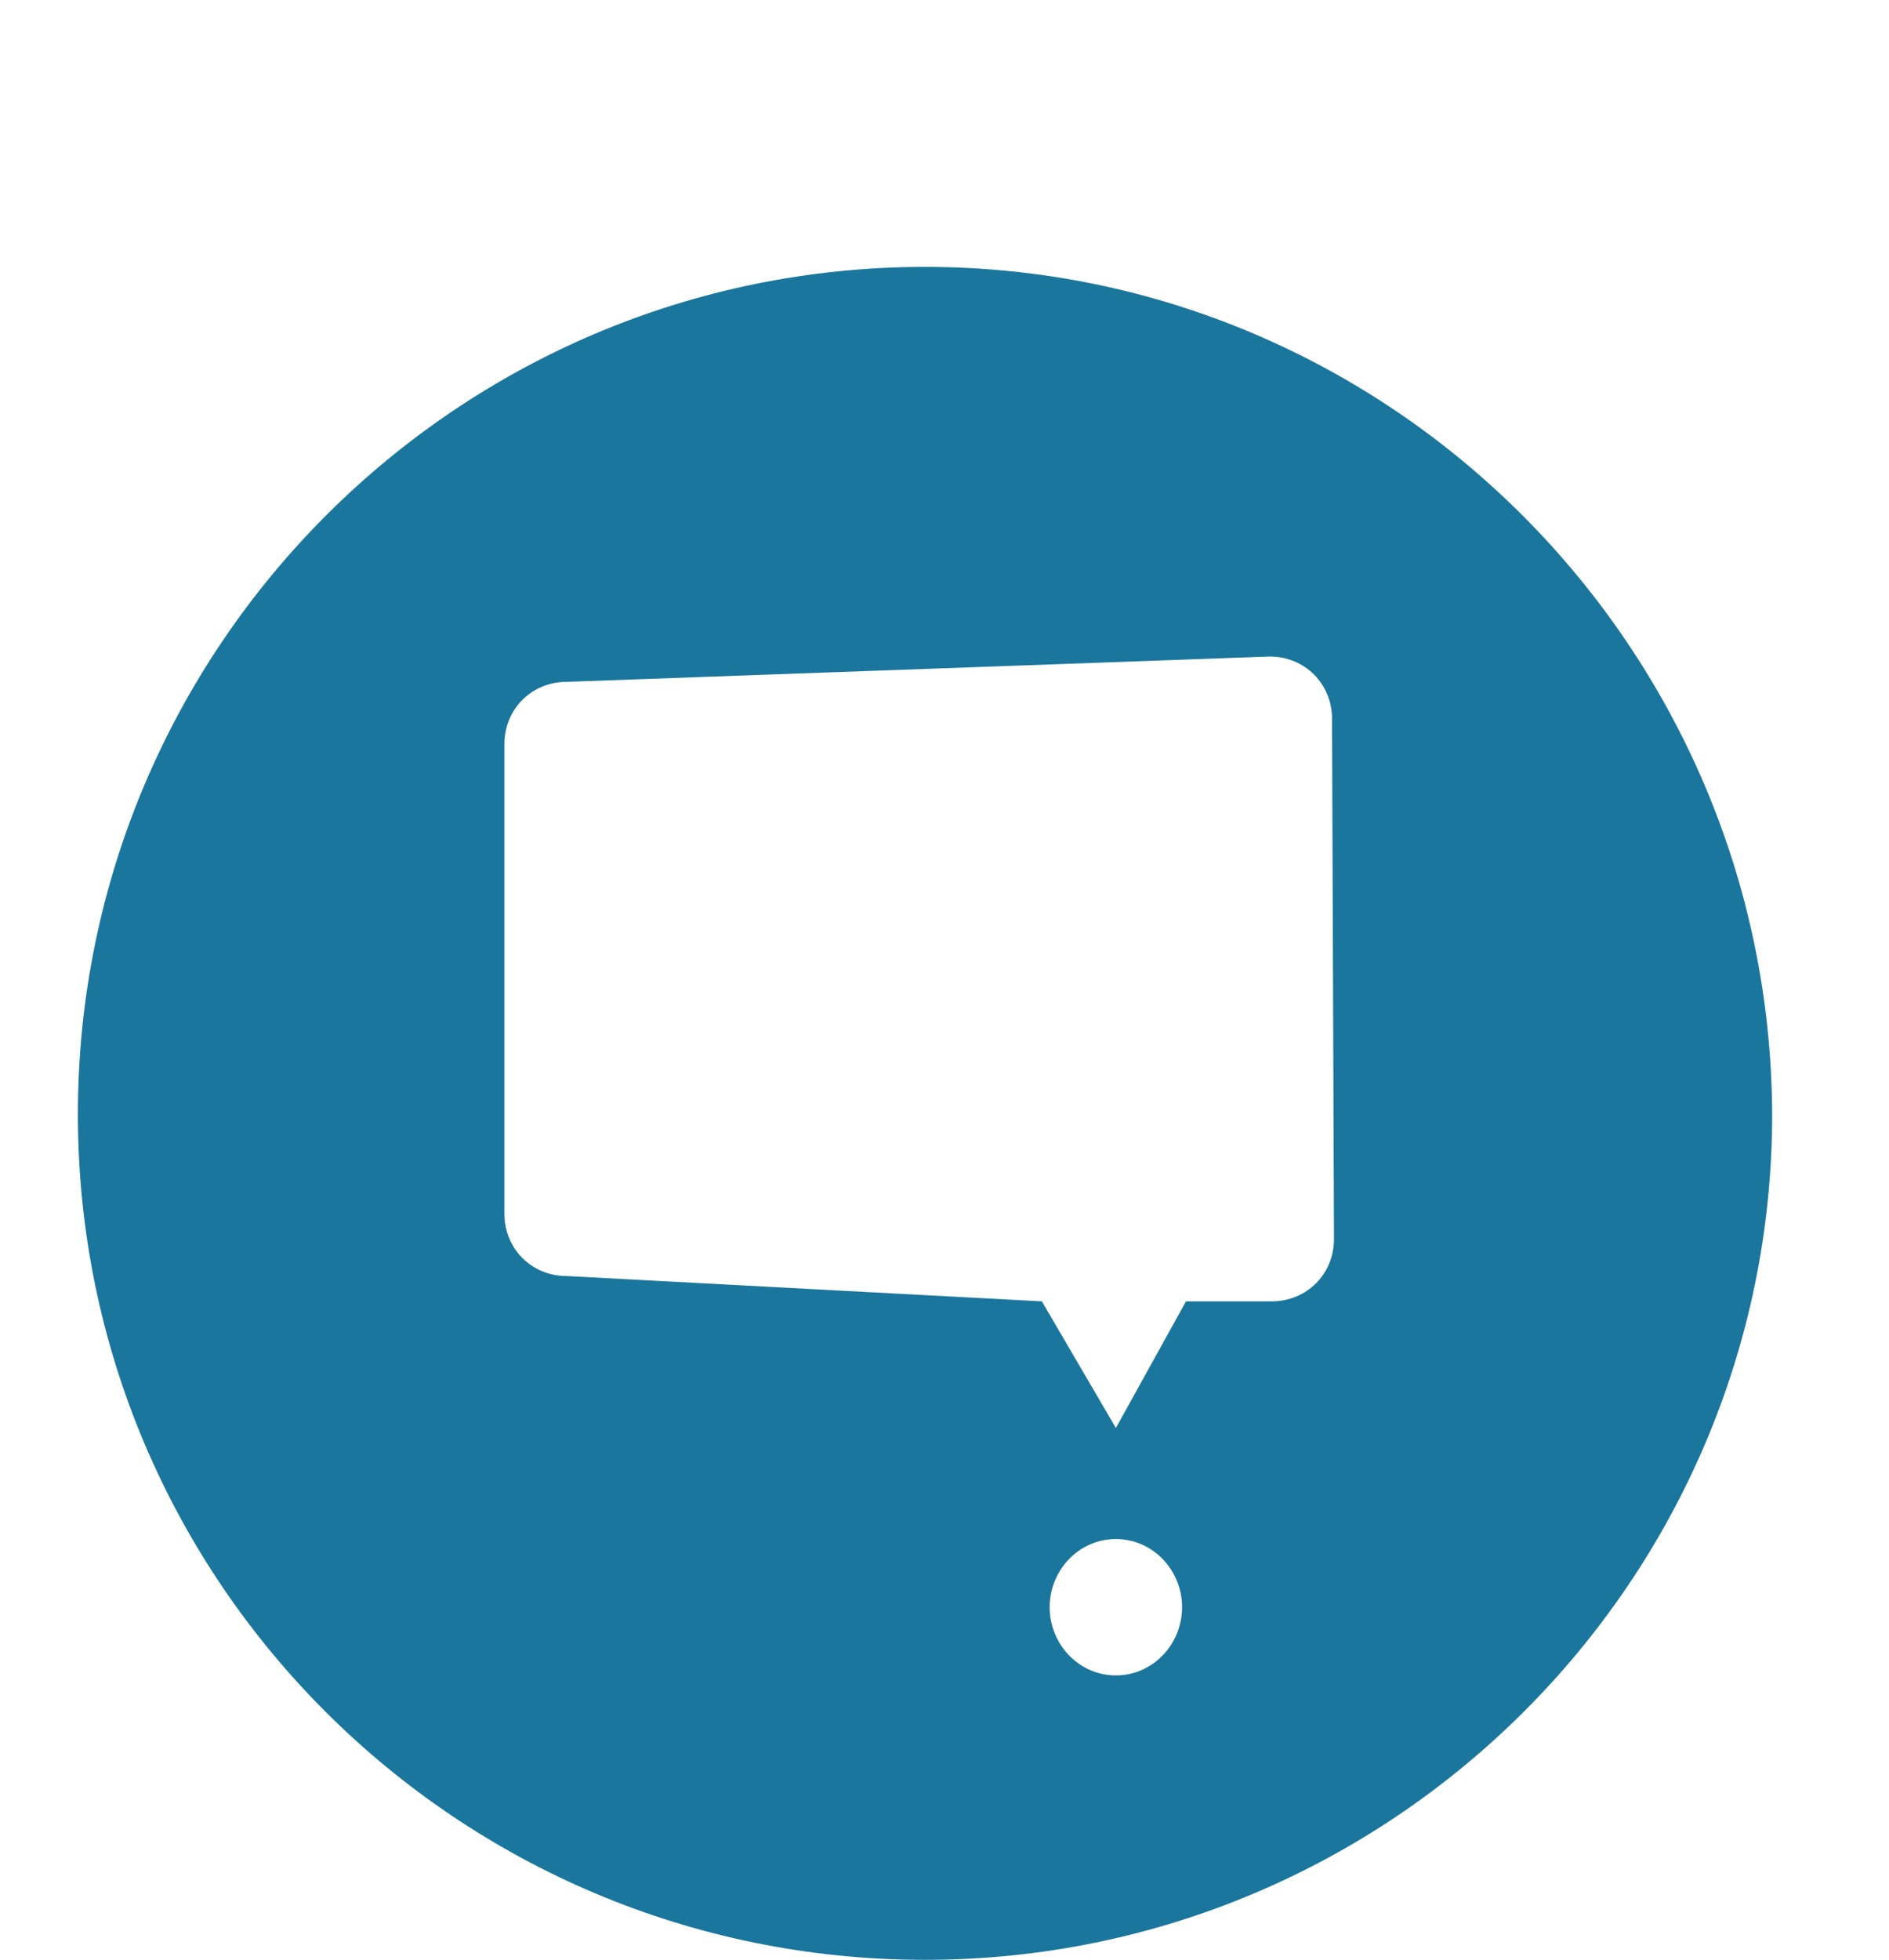 <?xml version="1.0" encoding="utf-8"?>
<!-- Generator: Adobe Illustrator 21.0.0, SVG Export Plug-In . SVG Version: 6.00 Build 0)  -->
<svg version="1.1" id="Layer_1" xmlns="http://www.w3.org/2000/svg" xmlns:xlink="http://www.w3.org/1999/xlink" x="0px" y="0px"
	 viewBox="0 0 97 100.6" style="enable-background:new 0 0 97 100.6;" xml:space="preserve">
<style type="text/css">
	.st0{fill:url(#SVGID_1_);}
</style>
<g>
	<g>
		<g>
			
				<linearGradient id="SVGID_1_" gradientUnits="userSpaceOnUse" x1="4" y1="44.813" x2="90.9" y2="44.813" gradientTransform="matrix(1 0 0 -1 0 102)">
				<stop  offset="0" style="stop-color:#1A769C"/>
				<stop  offset="1" style="stop-color:#1A769C"/>
			</linearGradient>
			<path class="st0" d="M47.5,13.7C23.5,13.7,4,33.2,4,57.2c0,24,19.5,43.4,43.5,43.4s43.5-19.5,43.5-43.4
				C90.9,33.2,71.4,13.7,47.5,13.7z M57.3,86c-1.9,0-3.4-1.6-3.4-3.5c0-1.9,1.5-3.5,3.4-3.5s3.4,1.6,3.4,3.5
				C60.7,84.4,59.2,86,57.3,86z M68.5,63.6c0,1.8-1.4,3.2-3.2,3.2h-4.4l-3.6,6.5l-3.8-6.5l-24.4-1.3c-1.8,0-3.2-1.4-3.2-3.2V38.2
				c0-1.8,1.4-3.2,3.2-3.2l36.1-1.3c1.8,0,3.2,1.4,3.2,3.2L68.5,63.6L68.5,63.6z"/>
		</g>
	</g>
</g>
</svg>

